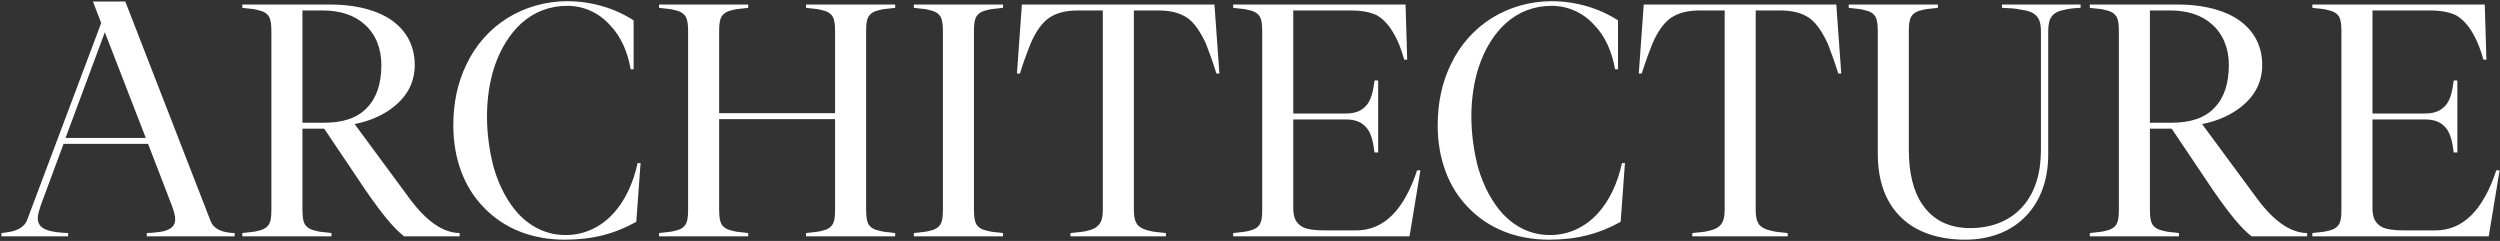 <?xml version="1.0" encoding="UTF-8"?> <svg xmlns="http://www.w3.org/2000/svg" width="1650" height="159" viewBox="0 0 1650 159" fill="none"><rect x="0" y="0" width="1650" height="159" fill="#333333" stroke="none"/><path d="M115.622 144.665C115.622 142.703 114.968 139.869 113.443 135.728L97.748 94.965H41.945L26.904 135.51C25.814 138.997 24.942 141.613 24.942 144.011C24.942 148.371 27.34 150.768 32.571 152.294C35.841 153.166 39.765 153.602 44.996 153.82V156H0.964V153.82C6.196 153.166 8.811 152.73 11.209 151.64C14.697 150.114 17.095 147.935 18.185 144.447L66.794 15.184L61.345 1.015H82.707L138.946 145.755C140.908 150.986 146.358 153.602 154.859 153.82V156H96.876V153.82C101.89 153.602 105.595 153.166 108.429 152.512C113.443 150.986 115.622 148.807 115.622 144.665ZM96.222 91.041L69.192 21.287L43.252 91.041H96.222ZM159.936 5.157V2.977H217.701C232.742 2.977 245.602 5.811 255.194 11.26C267.183 18.236 273.722 29.135 273.722 42.867C273.722 53.331 269.58 62.268 261.079 69.461C254.104 75.565 244.295 79.924 234.049 81.886L270.888 131.804C281.569 145.973 292.251 153.602 303.368 153.82V156H266.747C259.989 150.768 252.578 141.831 241.243 125.483L213.995 84.938H199.608V138.343C199.608 142.921 200.044 145.973 201.134 147.935C202.66 150.332 204.84 151.64 209.2 152.512C211.161 153.166 214.213 153.166 218.791 153.82V156H159.936V153.82C164.513 153.166 167.347 153.166 169.745 152.512C173.886 151.64 176.066 150.332 177.592 147.935C178.682 145.973 179.118 143.357 179.118 138.343V20.633C179.118 16.056 178.682 13.004 177.592 11.042C176.066 8.644 173.886 7.337 169.527 6.465C167.565 5.811 164.513 5.811 159.936 5.157ZM240.589 16.056C233.831 9.952 224.458 6.901 212.905 6.901H199.608V81.014H213.777C226.202 81.014 235.793 77.963 242.115 71.205C248.436 64.884 251.706 55.292 251.706 42.867C251.706 31.75 247.782 22.377 240.589 16.056ZM402.721 16.71C395.092 8.208 385.065 3.849 374.384 3.849C362.831 3.849 352.585 7.772 344.084 15.402C336.455 22.377 330.569 31.75 326.428 43.739C323.158 53.549 321.414 65.102 321.414 76.655C321.414 88.862 323.158 100.633 325.992 111.096C329.697 123.521 335.365 133.766 342.34 141.395C351.06 150.332 361.305 155.128 373.294 155.128C385.719 155.128 396.836 149.897 405.337 140.305C412.53 132.24 417.98 120.905 420.814 107.608H422.776L419.942 146.409C405.337 154.474 390.95 158.18 372.64 158.18C351.06 158.18 332.531 150.768 319.234 136.818C306.155 123.521 299.18 104.338 299.18 82.758C299.18 67.935 302.014 54.421 307.899 42.432C314.003 29.571 323.376 19.108 334.929 11.914C346.482 4.721 360.215 0.797 374.384 0.797C390.296 0.797 405.773 5.375 418.198 13.44V45.701H416.236C414.274 34.148 409.697 23.903 402.721 16.71ZM476.166 11.042C475.076 13.004 474.64 15.62 474.64 20.633V74.693H551.151V20.633C551.151 16.056 550.715 13.004 549.626 11.042C548.1 8.644 545.92 7.337 541.56 6.465C539.598 5.811 536.547 5.811 531.969 5.157V2.977H590.824V5.157C586.246 5.811 583.413 5.811 581.015 6.465C576.873 7.337 574.693 8.644 573.168 11.042C572.078 13.004 571.642 15.62 571.642 20.633V138.343C571.642 142.921 572.078 145.973 573.168 147.935C574.693 150.332 576.873 151.64 581.233 152.512C583.195 153.166 586.246 153.166 590.824 153.82V156H531.969V153.82C536.547 153.166 539.38 153.166 541.778 152.512C545.92 151.64 548.1 150.332 549.626 147.935C550.715 145.973 551.151 143.357 551.151 138.343V78.617H474.64V138.343C474.64 142.921 475.076 145.973 476.166 147.935C477.692 150.332 479.871 151.64 484.231 152.512C486.193 153.166 489.245 153.166 493.822 153.82V156H434.967V153.82C439.545 153.166 442.379 153.166 444.776 152.512C448.918 151.64 451.098 150.332 452.624 147.935C453.714 145.973 454.15 143.357 454.15 138.343V20.633C454.15 16.056 453.714 13.004 452.624 11.042C451.098 8.644 448.918 7.337 444.558 6.465C442.597 5.811 439.545 5.811 434.967 5.157V2.977H493.822V5.157C489.245 5.811 486.411 5.811 484.013 6.465C479.871 7.337 477.692 8.644 476.166 11.042ZM644.335 11.042C643.245 13.004 642.809 15.62 642.809 20.633V138.343C642.809 142.921 643.245 145.973 644.335 147.935C645.861 150.332 648.041 151.64 652.4 152.512C654.362 153.166 657.414 153.166 661.992 153.82V156H603.137V153.82C607.714 153.166 610.548 153.166 612.946 152.512C617.087 151.64 619.267 150.332 620.793 147.935C621.883 145.973 622.319 143.357 622.319 138.343V20.633C622.319 16.056 621.883 13.004 620.793 11.042C619.267 8.644 617.087 7.337 612.728 6.465C610.766 5.811 607.714 5.811 603.137 5.157V2.977H661.992V5.157C657.414 5.811 654.58 5.811 652.182 6.465C648.041 7.337 645.861 8.644 644.335 11.042ZM673.146 48.535H671.184L674.454 2.977H801.537L804.807 48.535H802.845C800.229 40.034 797.832 33.93 795.87 28.699C792.164 20.851 788.458 15.402 784.099 12.132C779.085 8.644 773.2 6.901 764.262 6.901H748.35V138.779C748.35 143.139 749.004 145.973 750.748 148.371C752.491 150.332 755.107 151.64 759.467 152.512C761.865 153.166 764.48 153.166 769.494 153.82V156H706.497V153.82C711.729 153.166 714.345 153.166 716.742 152.512C721.102 151.64 723.5 150.332 725.244 148.371C726.988 146.409 727.86 143.139 727.86 138.779V6.901H711.729C702.792 6.901 696.906 8.644 691.893 12.132C687.533 15.402 683.609 20.851 680.122 28.917C678.16 33.93 675.762 40.034 673.146 48.535ZM935.296 112.404H937.476L930.283 156H813.881V153.82C818.458 153.166 821.292 153.166 823.69 152.512C827.831 151.64 830.011 150.332 831.537 147.935C832.627 145.973 833.063 143.357 833.063 138.343V20.633C833.063 16.056 832.627 13.004 831.537 11.042C830.011 8.644 827.831 7.337 823.472 6.465C821.51 5.811 818.458 5.811 813.881 5.157V2.977H927.667L928.757 39.38H926.795C924.833 32.404 922.653 26.955 920.256 22.813C916.768 16.492 913.062 12.568 908.485 9.952C904.125 7.99 898.893 6.901 891.046 6.901H853.553V74.911H888.212C894.97 74.911 899.329 72.949 902.599 68.589C904.997 65.32 906.305 60.306 907.177 53.113H909.575V100.633H907.177C906.305 93.439 904.997 88.426 902.599 85.156C899.329 80.796 894.97 78.835 888.212 78.835H853.553V137.254C853.553 144.011 855.515 147.499 859.875 149.897C863.144 151.422 867.722 152.076 874.915 152.076H894.97C913.28 152.076 926.577 138.779 935.296 112.404ZM1052.41 16.71C1044.78 8.208 1034.75 3.849 1024.07 3.849C1012.52 3.849 1002.27 7.772 993.772 15.402C986.142 22.377 980.257 31.75 976.115 43.739C972.845 53.549 971.102 65.102 971.102 76.655C971.102 88.862 972.845 100.633 975.679 111.096C979.385 123.521 985.052 133.766 992.028 141.395C1000.75 150.332 1010.99 155.128 1022.98 155.128C1035.41 155.128 1046.52 149.897 1055.02 140.305C1062.22 132.24 1067.67 120.905 1070.5 107.608H1072.46L1069.63 146.409C1055.02 154.474 1040.64 158.18 1022.33 158.18C1000.75 158.18 982.219 150.768 968.922 136.818C955.843 123.521 948.867 104.338 948.867 82.758C948.867 67.935 951.701 54.421 957.587 42.432C963.69 29.571 973.063 19.108 984.616 11.914C996.169 4.721 1009.9 0.797 1024.07 0.797C1039.98 0.797 1055.46 5.375 1067.89 13.44V45.701H1065.92C1063.96 34.148 1059.38 23.903 1052.41 16.71ZM1083.56 48.535H1081.6L1084.87 2.977H1211.96L1215.23 48.535H1213.26C1210.65 40.034 1208.25 33.93 1206.29 28.699C1202.58 20.851 1198.88 15.402 1194.52 12.132C1189.5 8.644 1183.62 6.901 1174.68 6.901H1158.77V138.779C1158.77 143.139 1159.42 145.973 1161.17 148.371C1162.91 150.332 1165.53 151.64 1169.89 152.512C1172.28 153.166 1174.9 153.166 1179.91 153.82V156H1116.92V153.82C1122.15 153.166 1124.76 153.166 1127.16 152.512C1131.52 151.64 1133.92 150.332 1135.66 148.371C1137.41 146.409 1138.28 143.139 1138.28 138.779V6.901H1122.15C1113.21 6.901 1107.32 8.644 1102.31 12.132C1097.95 15.402 1094.03 20.851 1090.54 28.917C1088.58 33.93 1086.18 40.034 1083.56 48.535ZM1261.36 11.042C1260.27 13.004 1259.83 15.62 1259.83 20.633V98.889C1259.83 113.712 1262.66 125.919 1268.55 134.638C1275.52 145.101 1286.21 150.55 1300.37 150.55C1314.98 150.55 1327.4 145.319 1335.47 135.728C1343.1 126.79 1347.02 114.366 1347.02 98.889V21.069C1347.02 15.62 1346.15 12.568 1343.75 10.17C1341.79 8.208 1338.52 6.901 1333.07 6.247C1330.24 5.593 1326.75 5.375 1321.3 5.157V2.977H1373.18V5.157C1367.95 5.375 1365.12 5.811 1362.5 6.465C1358.14 7.337 1355.74 8.644 1354 11.042C1352.47 13.004 1351.82 16.492 1351.82 21.069V102.159C1351.82 118.725 1346.59 132.894 1337 142.703C1327.19 152.948 1313.02 158.18 1297.1 158.18C1279.45 158.18 1264.63 153.166 1254.82 143.575C1244.57 133.766 1239.34 119.597 1239.34 101.505V20.633C1239.34 16.056 1238.9 13.004 1237.81 11.042C1236.29 8.644 1234.11 7.337 1229.75 6.465C1227.79 5.811 1224.74 5.811 1220.16 5.157V2.977H1279.01V5.157C1274.43 5.811 1271.6 5.811 1269.2 6.465C1265.06 7.337 1262.88 8.644 1261.36 11.042ZM1379.27 5.157V2.977H1437.04C1452.08 2.977 1464.94 5.811 1474.53 11.26C1486.52 18.236 1493.06 29.135 1493.06 42.867C1493.06 53.331 1488.92 62.268 1480.41 69.461C1473.44 75.565 1463.63 79.924 1453.38 81.886L1490.22 131.804C1500.9 145.973 1511.59 153.602 1522.7 153.82V156H1486.08C1479.32 150.768 1471.91 141.831 1460.58 125.483L1433.33 84.938H1418.94V138.343C1418.94 142.921 1419.38 145.973 1420.47 147.935C1421.99 150.332 1424.17 151.64 1428.53 152.512C1430.5 153.166 1433.55 153.166 1438.13 153.82V156H1379.27V153.82C1383.85 153.166 1386.68 153.166 1389.08 152.512C1393.22 151.64 1395.4 150.332 1396.93 147.935C1398.02 145.973 1398.45 143.357 1398.45 138.343V20.633C1398.45 16.056 1398.02 13.004 1396.93 11.042C1395.4 8.644 1393.22 7.337 1388.86 6.465C1386.9 5.811 1383.85 5.811 1379.27 5.157ZM1459.92 16.056C1453.17 9.952 1443.79 6.901 1432.24 6.901H1418.94V81.014H1433.11C1445.54 81.014 1455.13 77.963 1461.45 71.205C1467.77 64.884 1471.04 55.292 1471.04 42.867C1471.04 31.75 1467.12 22.377 1459.92 16.056ZM1647.57 112.404H1649.75L1642.55 156H1526.15V153.82C1530.73 153.166 1533.56 153.166 1535.96 152.512C1540.1 151.64 1542.28 150.332 1543.81 147.935C1544.9 145.973 1545.33 143.357 1545.33 138.343V20.633C1545.33 16.056 1544.9 13.004 1543.81 11.042C1542.28 8.644 1540.1 7.337 1535.74 6.465C1533.78 5.811 1530.73 5.811 1526.15 5.157V2.977H1639.94L1641.03 39.38H1639.07C1637.11 32.404 1634.93 26.955 1632.53 22.813C1629.04 16.492 1625.33 12.568 1620.76 9.952C1616.4 7.99 1611.17 6.901 1603.32 6.901H1565.83V74.911H1600.48C1607.24 74.911 1611.6 72.949 1614.87 68.589C1617.27 65.32 1618.58 60.306 1619.45 53.113H1621.85V100.633H1619.45C1618.58 93.439 1617.27 88.426 1614.87 85.156C1611.6 80.796 1607.24 78.835 1600.48 78.835H1565.83V137.254C1565.83 144.011 1567.79 147.499 1572.15 149.897C1575.42 151.422 1579.99 152.076 1587.19 152.076H1607.24C1625.55 152.076 1638.85 138.779 1647.57 112.404Z" fill="white"></path></svg> 